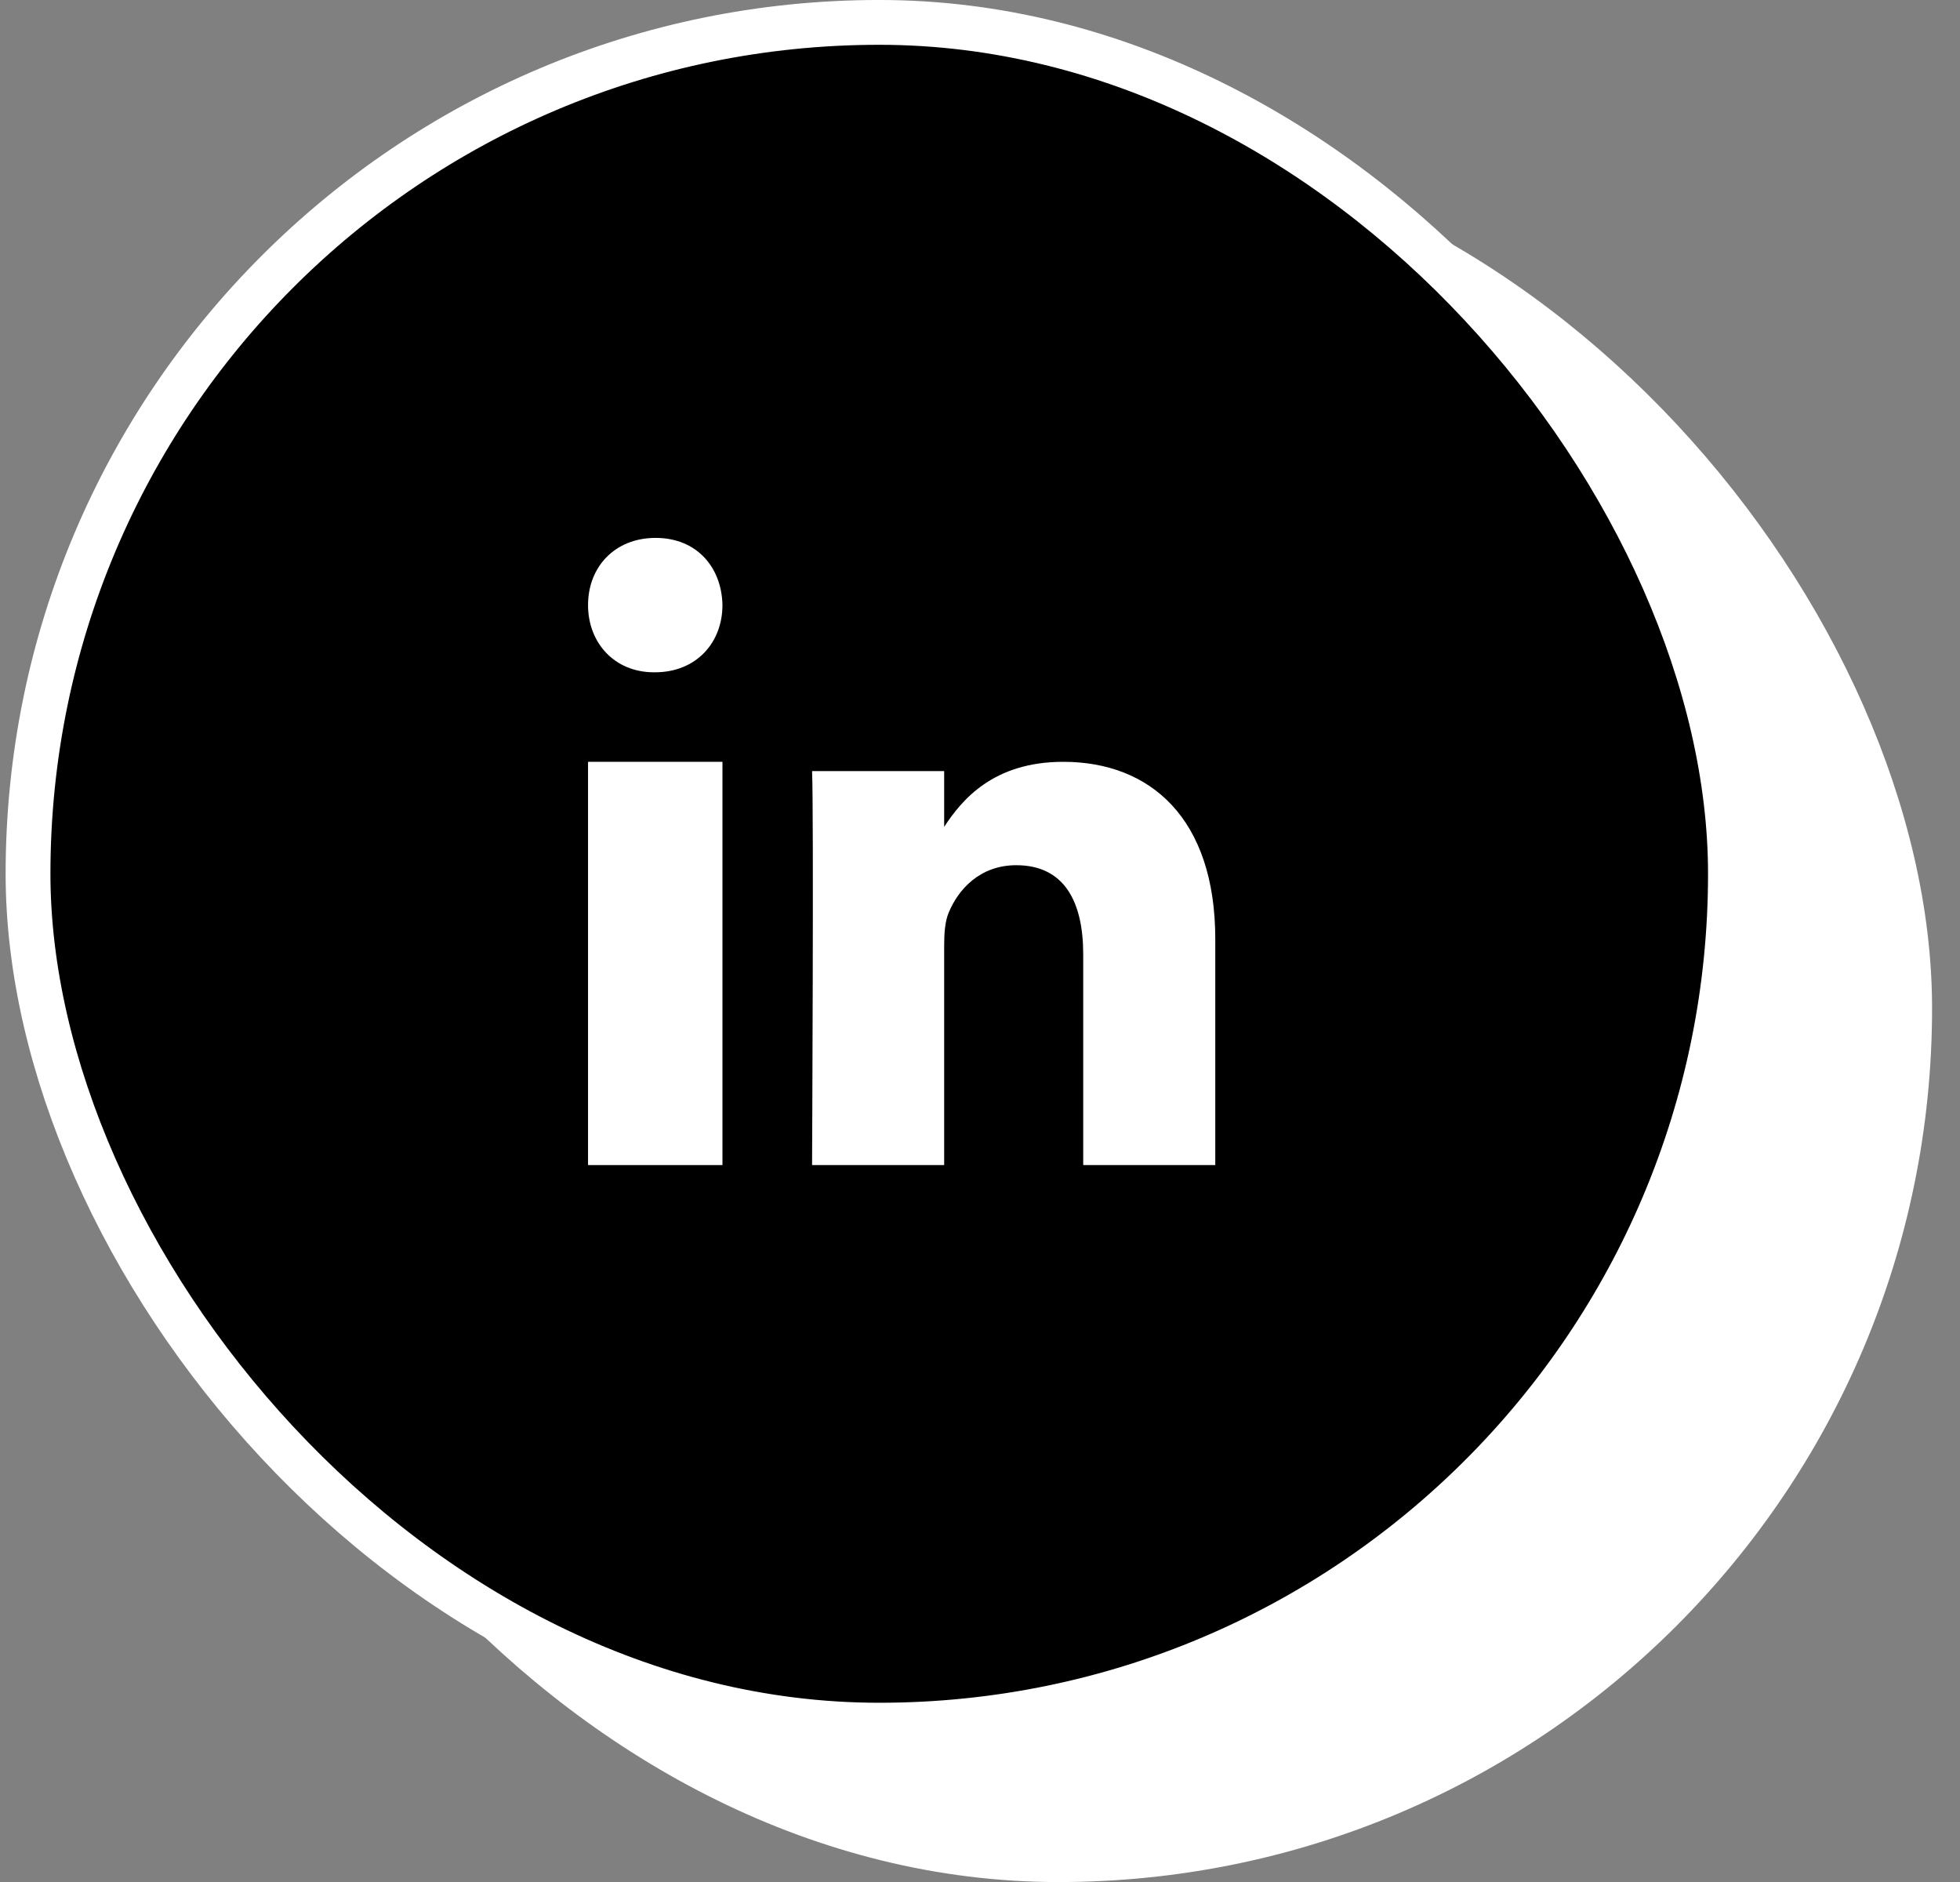 <svg width="50" height="48" viewBox="0 0 50 48" fill="none" xmlns="http://www.w3.org/2000/svg">
<rect x="0" y="0" width="50" height="48" fill="#808080" stroke="none"/>
<rect x="5.287" y="4.001" width="43.429" height="43.429" rx="21.714" fill="white" stroke="white" stroke-width="1.143"/>
<rect x="0.715" y="0.571" width="43.429" height="43.429" rx="21.714" fill="black" stroke="white" stroke-width="1.143"/>
<path fill-rule="evenodd" clip-rule="evenodd" d="M18.43 29.715H15.001V19.43H18.43V29.715Z" fill="white"/>
<path fill-rule="evenodd" clip-rule="evenodd" d="M16.705 17.147H16.686C15.663 17.147 15.001 16.385 15.001 15.432C15.001 14.46 15.683 13.719 16.725 13.719C17.768 13.719 18.41 14.46 18.43 15.432C18.43 16.385 17.768 17.147 16.705 17.147Z" fill="white"/>
<path fill-rule="evenodd" clip-rule="evenodd" d="M31.002 29.715H27.633V24.339C27.633 22.988 27.145 22.067 25.925 22.067C24.995 22.067 24.44 22.688 24.197 23.288C24.108 23.503 24.086 23.803 24.086 24.103V29.715H20.716C20.716 29.715 20.761 20.609 20.716 19.666H24.086V21.089C24.533 20.405 25.334 19.43 27.123 19.43C29.34 19.43 31.002 20.866 31.002 23.953L31.002 29.715Z" fill="white"/>
</svg>
